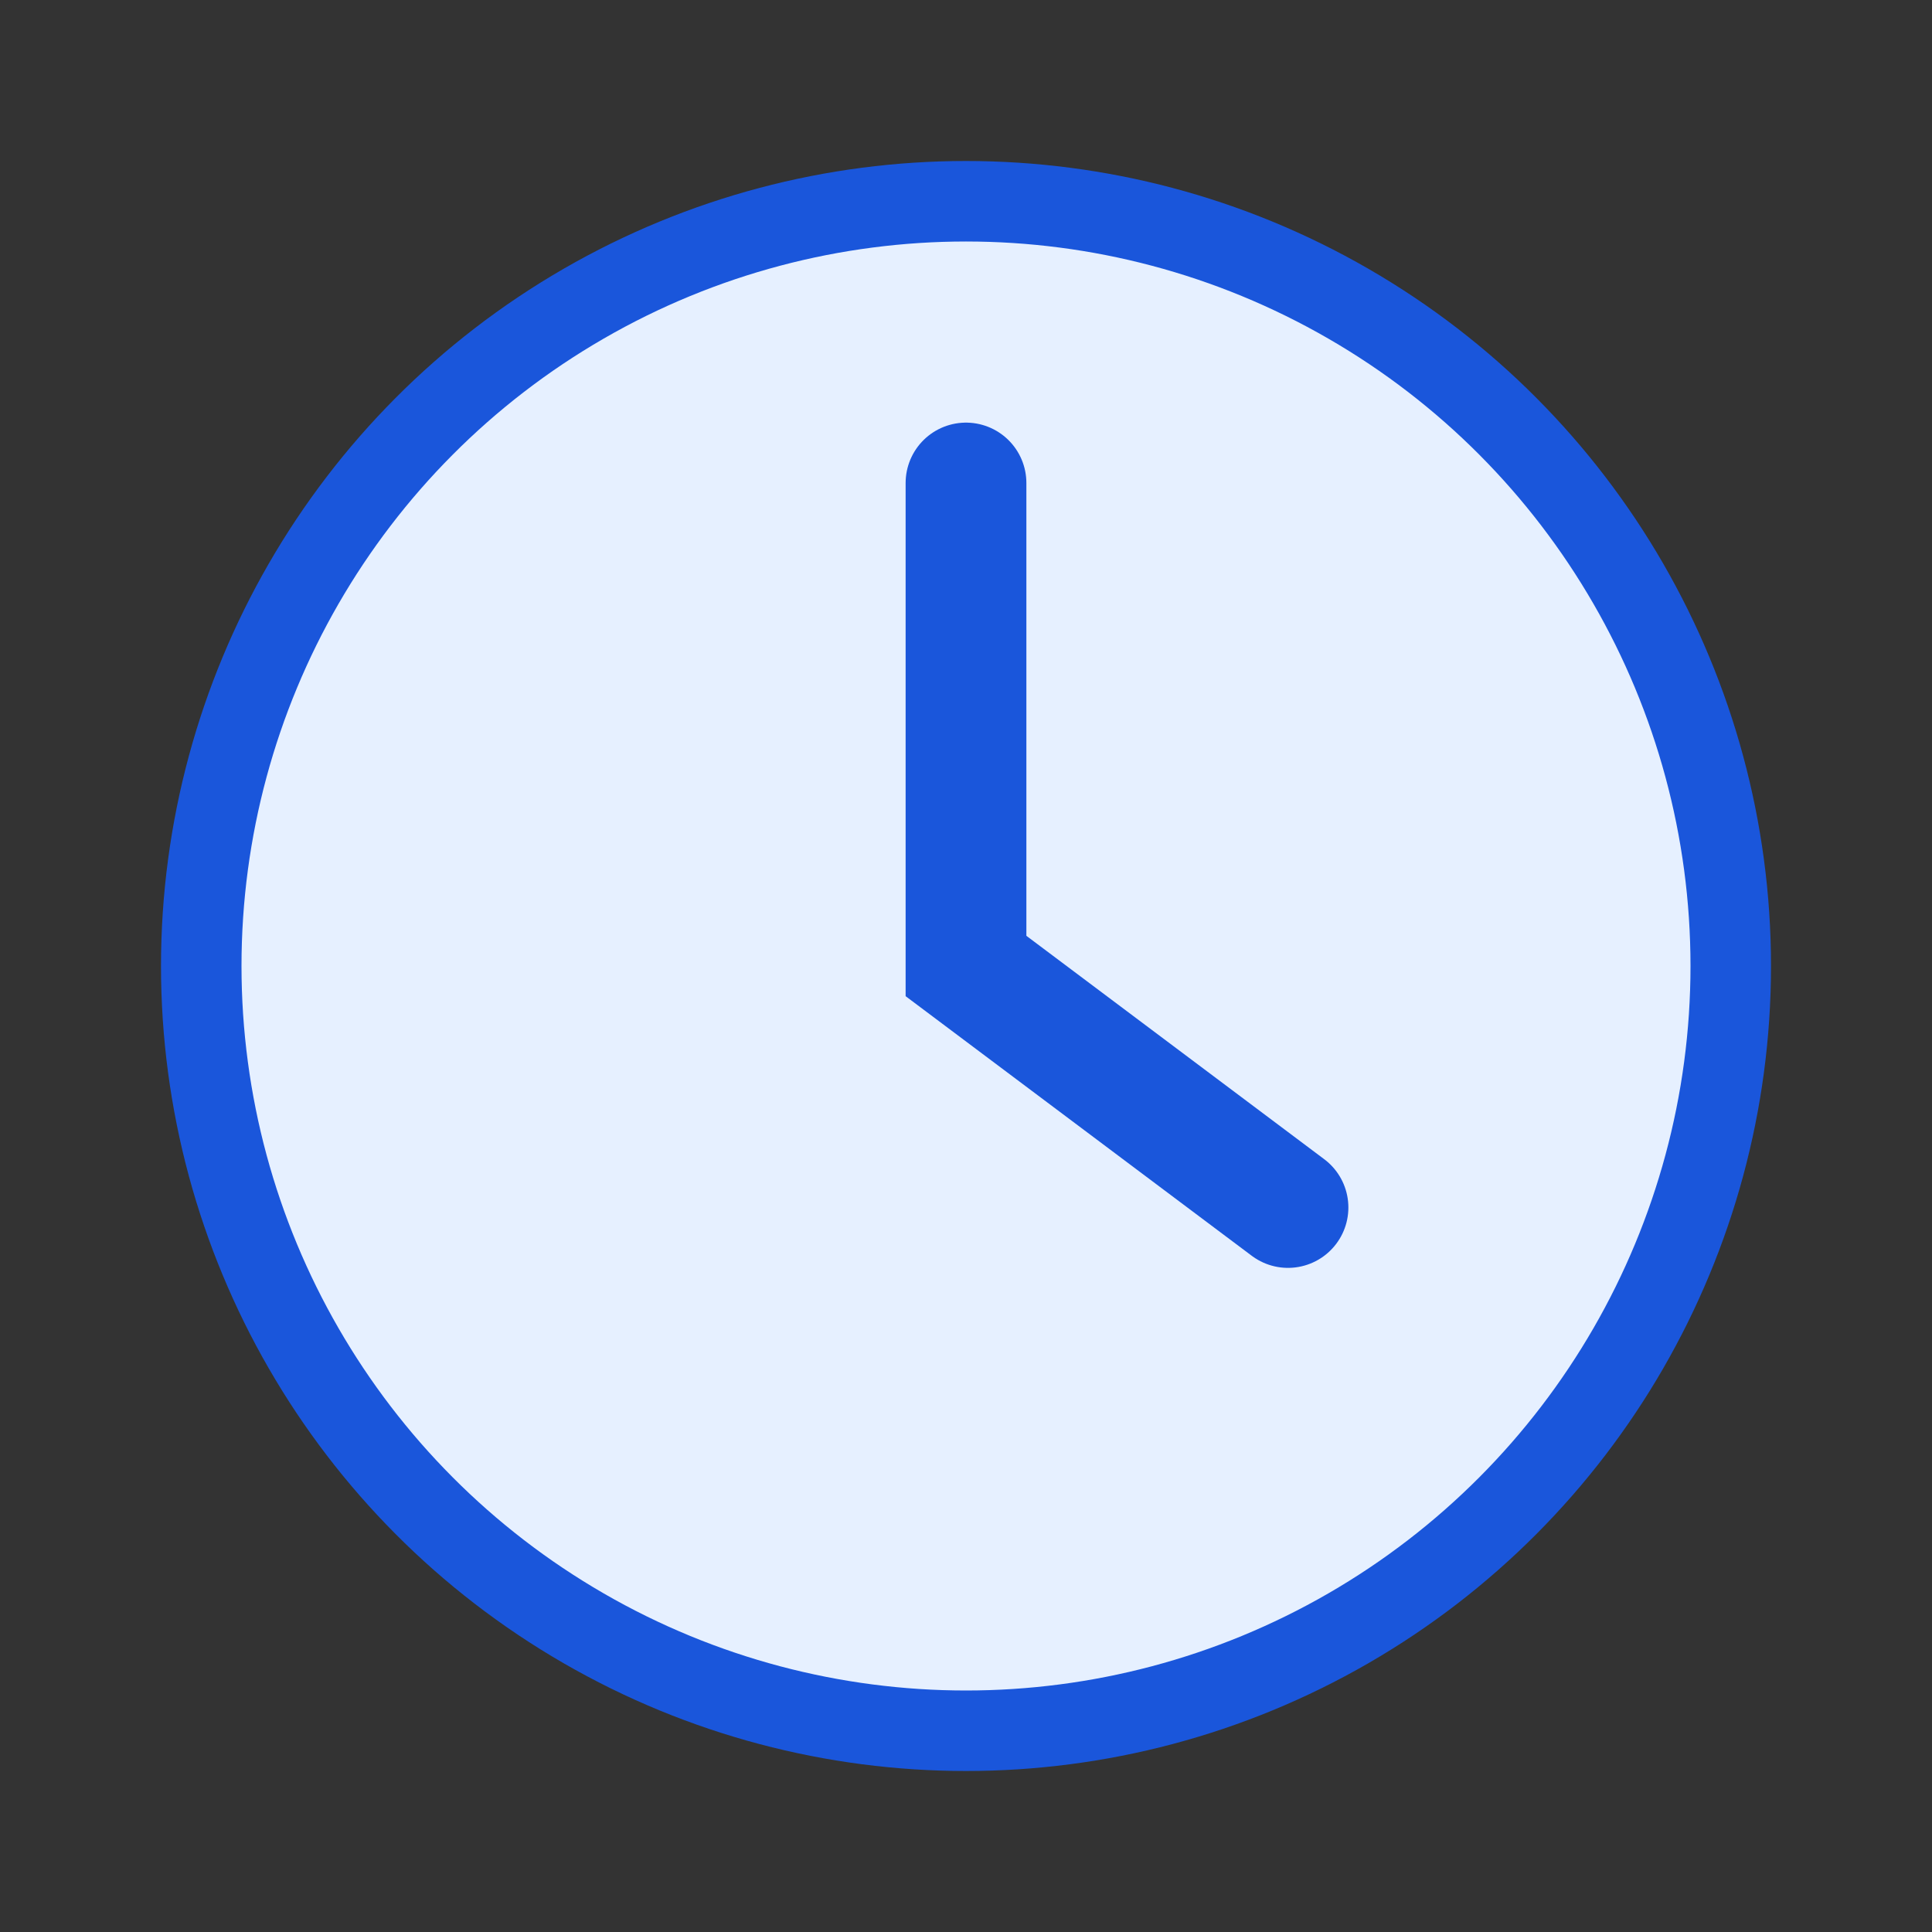 <svg xmlns="http://www.w3.org/2000/svg" viewBox="0 0 48 48"><rect x="0" y="0" width="48" height="48" fill="#333333" stroke="none"/><circle cx="24" cy="24" r="19" fill="#e6f0ff" stroke="#1a56db" stroke-width="2"/><path d="M24 12v12l8 6" stroke="#1a56db" stroke-width="3" fill="none" stroke-linecap="round"/></svg>